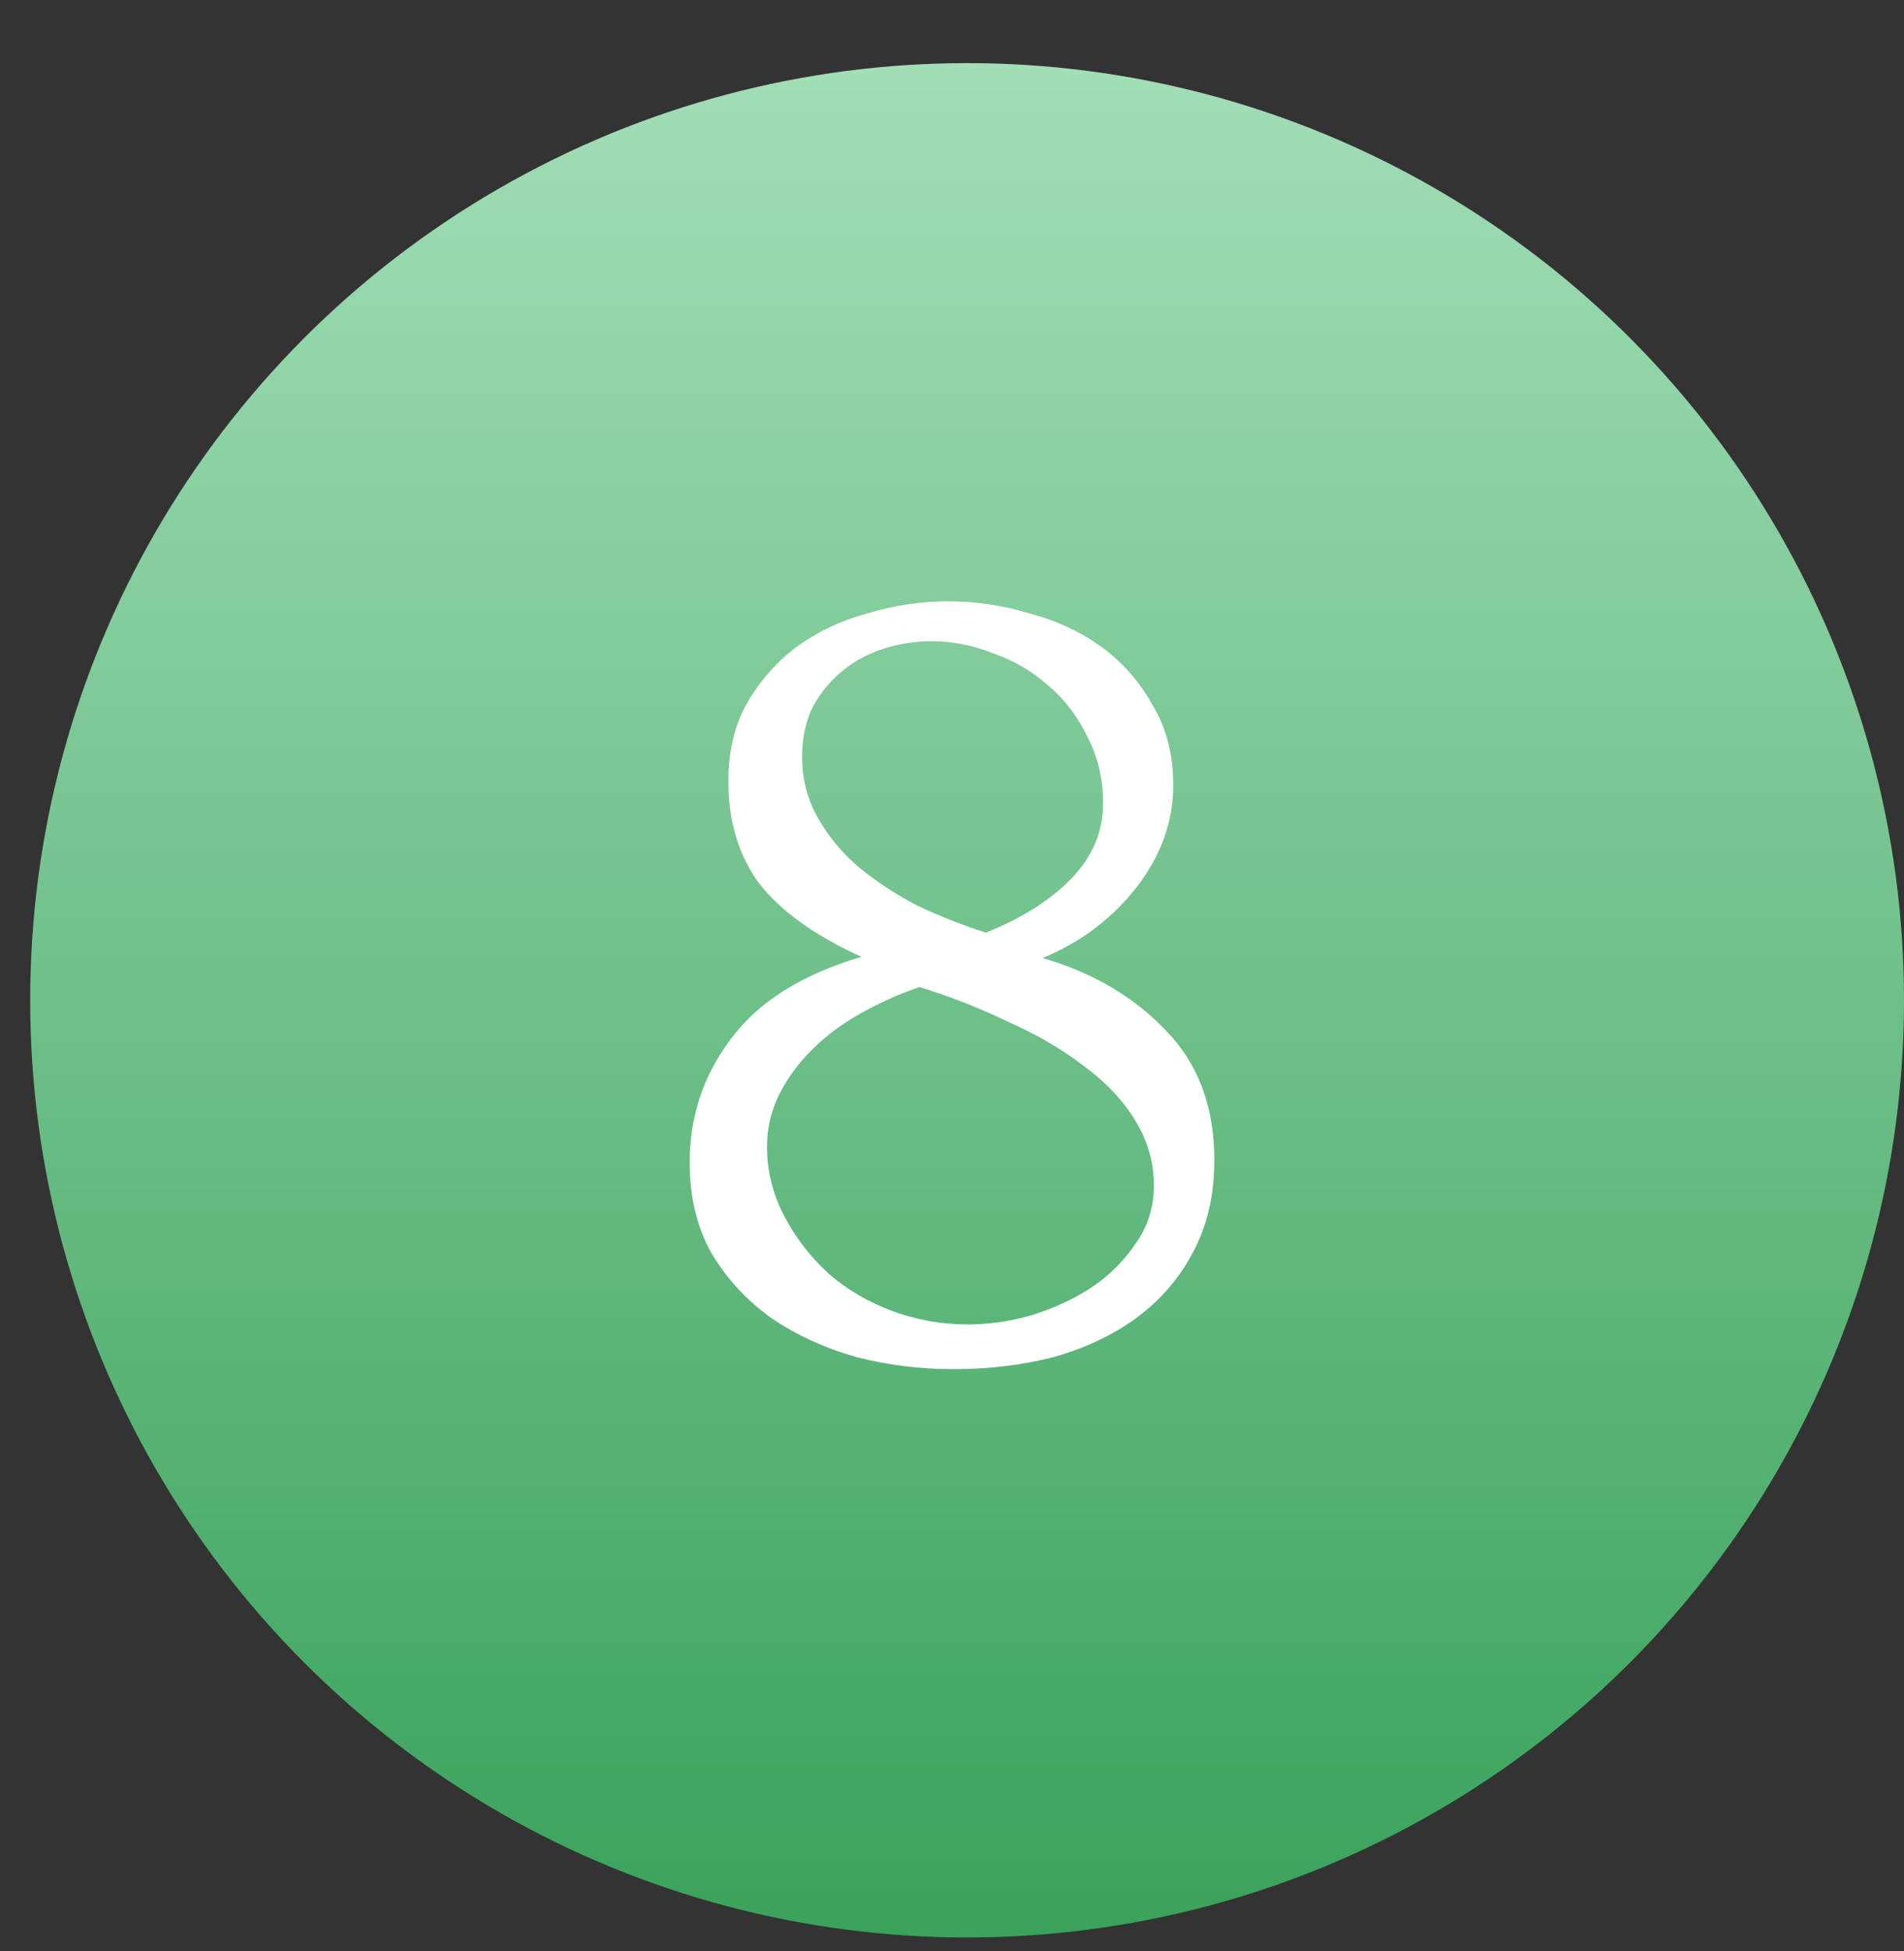 <?xml version="1.0" encoding="UTF-8"?> <svg xmlns="http://www.w3.org/2000/svg" width="41" height="42" viewBox="0 0 41 42" fill="none"><rect x="0" y="0" width="41" height="42" fill="#333333" stroke="none"/><circle cx="20.825" cy="21.534" r="20.175" fill="url(#paint0_linear_2604_7617)"></circle><path d="M26.149 24.972C26.149 25.735 25.993 26.403 25.68 26.976C25.385 27.532 24.977 28 24.457 28.382C23.954 28.746 23.363 29.024 22.687 29.215C22.01 29.388 21.29 29.475 20.526 29.475C19.814 29.475 19.12 29.388 18.444 29.215C17.767 29.024 17.159 28.746 16.621 28.382C16.083 28 15.649 27.532 15.32 26.976C15.007 26.421 14.851 25.77 14.851 25.024C14.851 24.035 15.146 23.149 15.736 22.369C16.326 21.57 17.263 20.98 18.548 20.598C17.558 20.147 16.829 19.627 16.361 19.036C15.91 18.429 15.684 17.692 15.684 16.824C15.684 16.182 15.814 15.626 16.075 15.158C16.352 14.672 16.708 14.264 17.142 13.934C17.593 13.604 18.105 13.361 18.678 13.205C19.25 13.032 19.832 12.945 20.422 12.945C21.012 12.945 21.593 13.032 22.166 13.205C22.756 13.361 23.277 13.604 23.728 13.934C24.179 14.264 24.544 14.681 24.821 15.184C25.116 15.67 25.264 16.242 25.264 16.902C25.264 17.683 25.003 18.412 24.483 19.088C23.962 19.765 23.285 20.277 22.452 20.624C23.528 20.937 24.413 21.457 25.108 22.186C25.802 22.898 26.149 23.826 26.149 24.972ZM23.754 17.292C23.754 16.772 23.641 16.294 23.416 15.861C23.207 15.427 22.93 15.062 22.583 14.767C22.235 14.455 21.836 14.221 21.385 14.064C20.951 13.891 20.509 13.804 20.058 13.804C19.71 13.804 19.372 13.856 19.042 13.96C18.712 14.064 18.418 14.221 18.157 14.429C17.897 14.637 17.68 14.897 17.506 15.21C17.35 15.522 17.272 15.887 17.272 16.303C17.272 16.772 17.385 17.206 17.61 17.605C17.836 18.004 18.131 18.36 18.496 18.672C18.877 18.984 19.303 19.262 19.771 19.505C20.257 19.731 20.743 19.922 21.229 20.078C22.01 19.765 22.626 19.375 23.077 18.906C23.528 18.438 23.754 17.9 23.754 17.292ZM24.847 25.518C24.847 25.032 24.717 24.573 24.457 24.139C24.197 23.705 23.832 23.314 23.363 22.967C22.895 22.603 22.348 22.282 21.724 22.004C21.116 21.709 20.474 21.457 19.797 21.249C19.346 21.405 18.921 21.596 18.522 21.822C18.122 22.047 17.775 22.308 17.48 22.603C17.185 22.898 16.951 23.219 16.777 23.566C16.604 23.913 16.517 24.286 16.517 24.685C16.517 25.206 16.639 25.701 16.882 26.169C17.125 26.638 17.446 27.054 17.845 27.419C18.244 27.766 18.704 28.035 19.224 28.226C19.745 28.416 20.283 28.512 20.838 28.512C21.307 28.512 21.776 28.443 22.244 28.304C22.73 28.148 23.155 27.948 23.52 27.705C23.901 27.445 24.214 27.132 24.457 26.768C24.717 26.403 24.847 25.987 24.847 25.518Z" fill="white"></path><defs><linearGradient id="paint0_linear_2604_7617" x1="20.825" y1="1.359" x2="20.825" y2="41.709" gradientUnits="userSpaceOnUse"><stop stop-color="#A2DEB7"></stop><stop offset="1" stop-color="#3AA25B"></stop></linearGradient></defs></svg> 